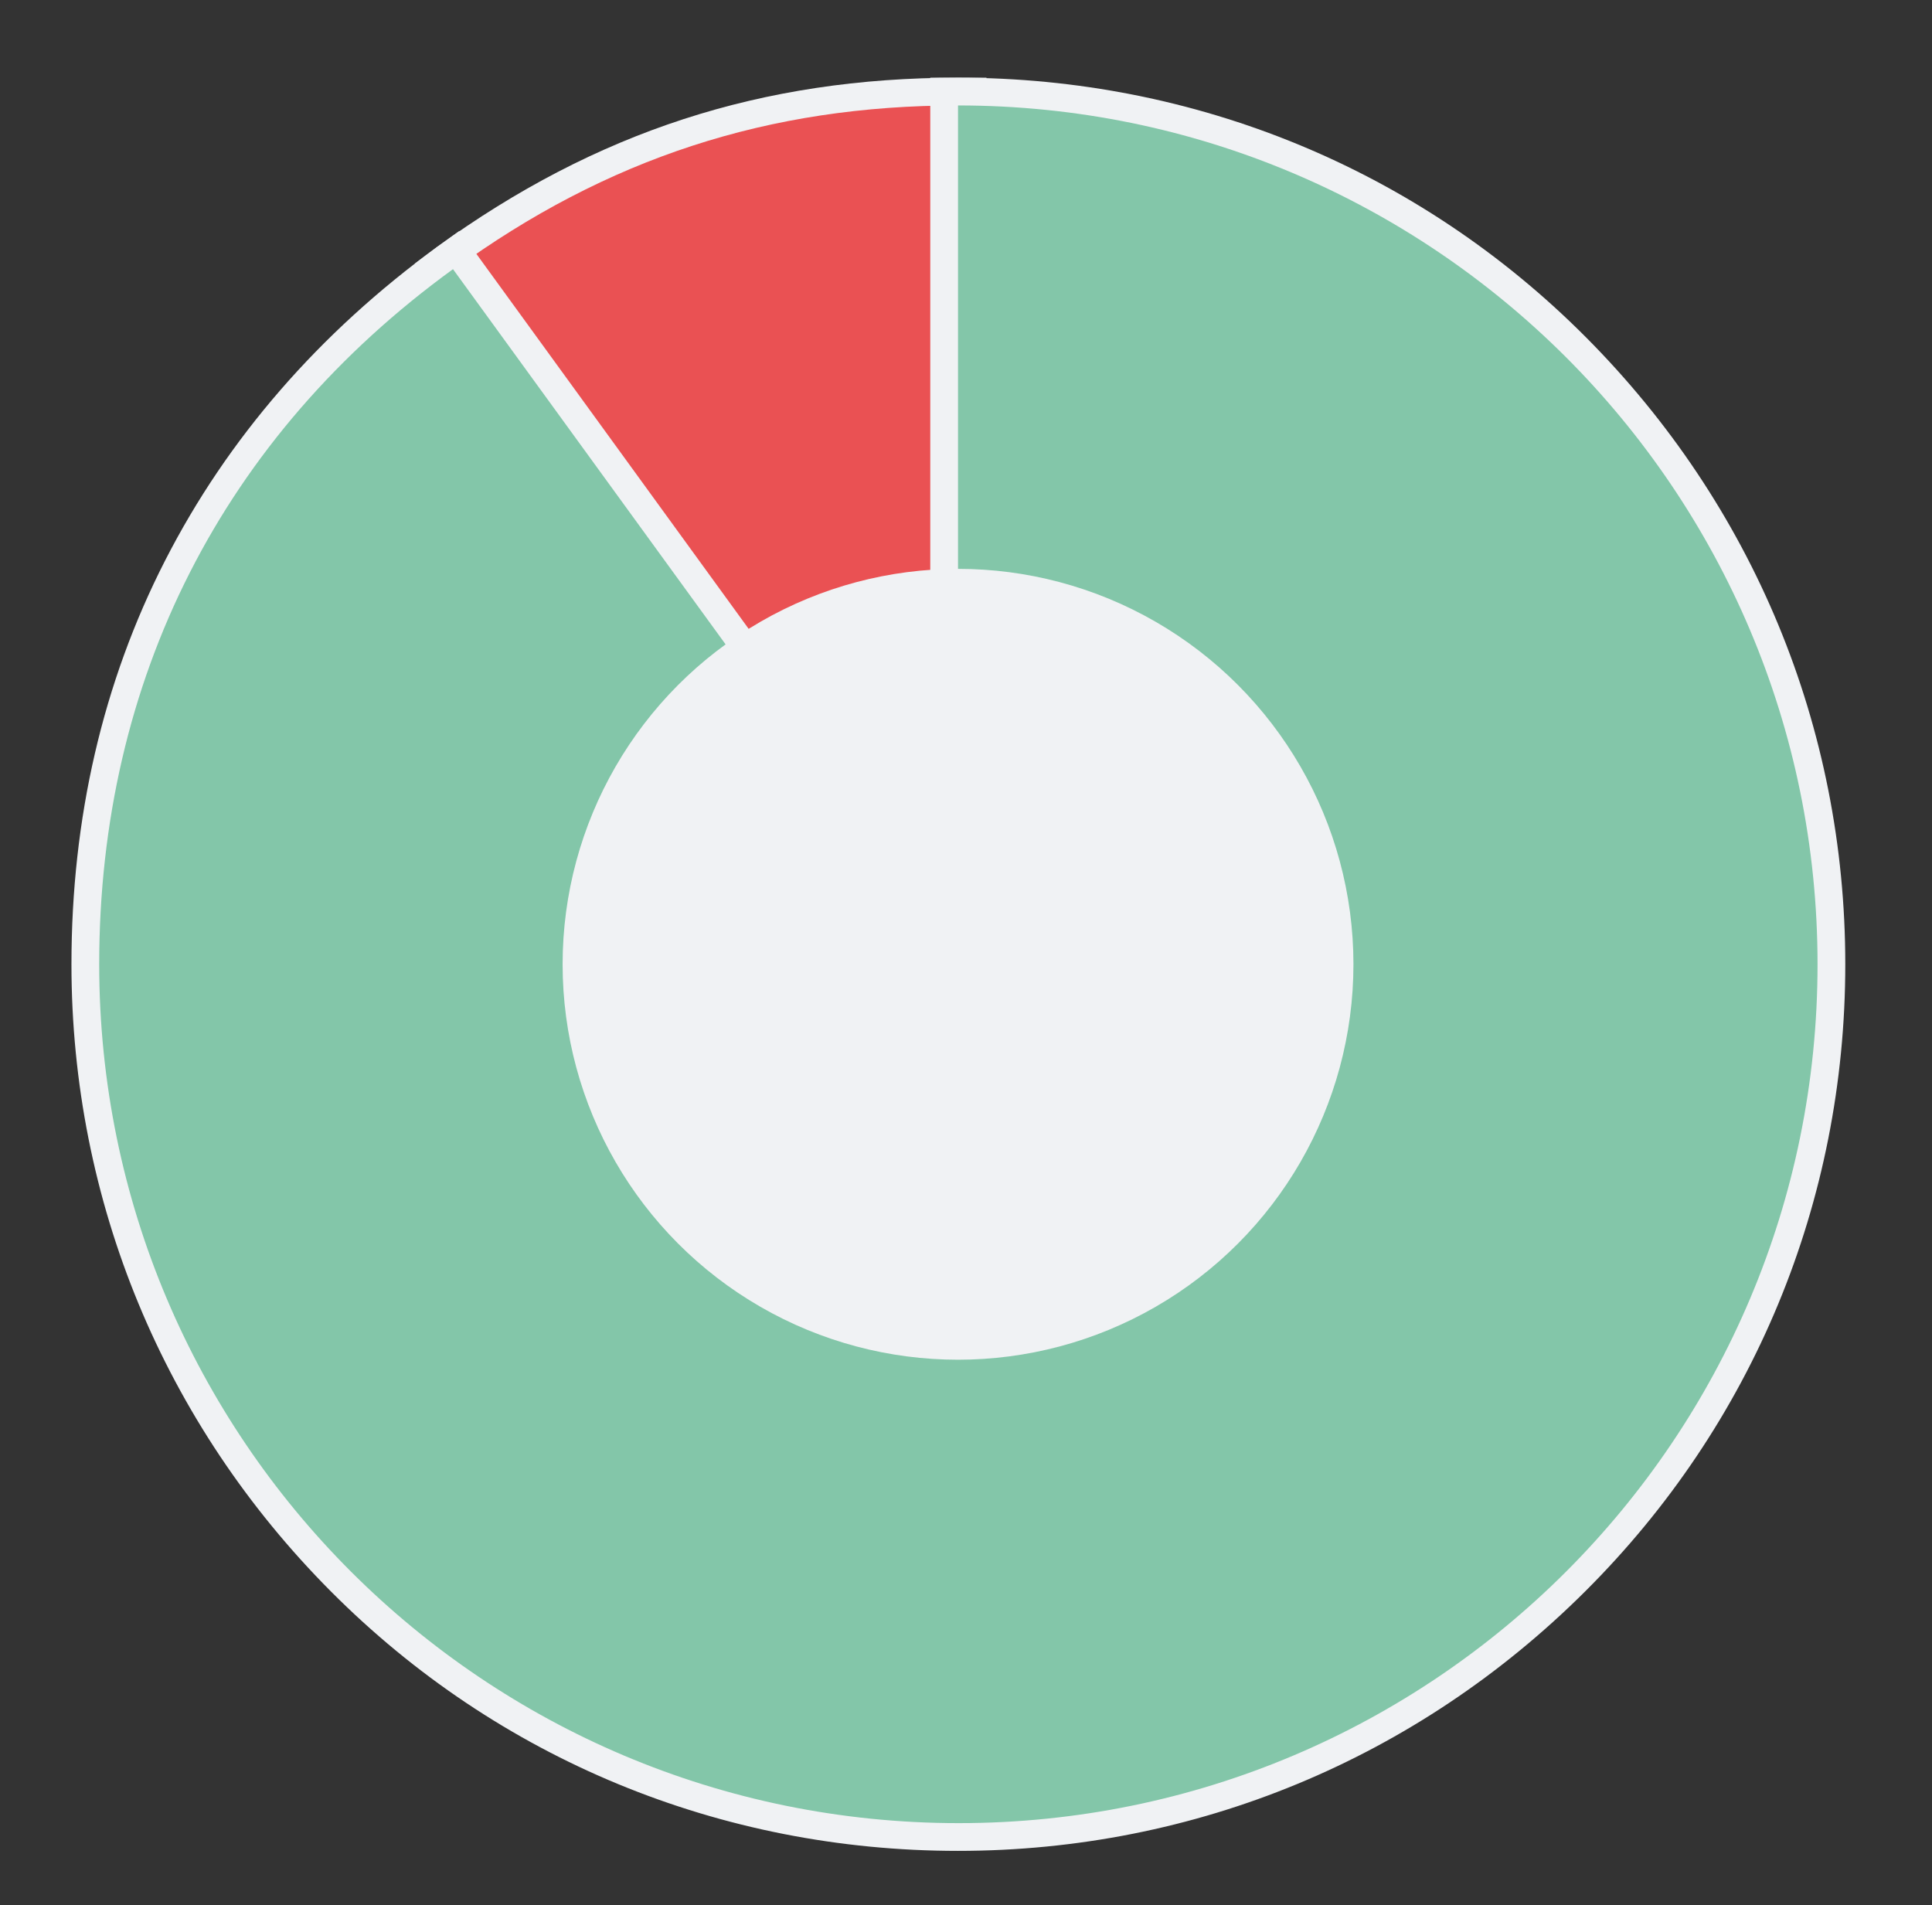 <?xml version="1.0" encoding="utf-8"?>
<!-- Generator: Adobe Illustrator 26.0.2, SVG Export Plug-In . SVG Version: 6.00 Build 0)  -->
<svg version="1.1" xmlns="http://www.w3.org/2000/svg" xmlns:xlink="http://www.w3.org/1999/xlink" x="0px" y="0px"
	 viewBox="0 0 278.5 274.6" style="enable-background:new 0 0 278.5 274.6;" xml:space="preserve">
<rect x="0" y="0" width="278.5" height="274.6" fill="#333333" stroke="none"/>
<style type="text/css">
	.st0{fill:#808080;stroke:#000000;stroke-width:0.5;stroke-miterlimit:10;}
	.st1{fill:#DFDFDF;stroke:#000000;stroke-width:0.5;stroke-miterlimit:10;}
	.st2{stroke:#000000;stroke-width:0.5;stroke-miterlimit:10;}
	.st3{fill:#EA5153;}
	.st4{fill:#F0F2F4;}
	.st5{fill:#83C6A9;}
	.st6{fill:#F5F5F5;}
</style>
<g id="Layer_1">
	<g id="Layer_2">
		<g id="Layer_3">
		</g>
	</g>
	<g>
		<g>
			<path class="st3" d="M62.6,38.4l1.6-1.2c22.6-16.4,46.1-24,74-24h2v132L62.6,38.4z"/>
			<path class="st4" d="M138.1,15.2V139L65.4,38.9C87.5,22.8,110.8,15.2,138.1,15.2 M142.1,11.2h-4c-28.3,0-52.2,7.8-75.1,24.4
				L59.8,38l2.4,3.2l72.8,100.2l7.2,10V139V15.2V11.2L142.1,11.2z"/>
		</g>
		<g>
			<path class="st5" d="M138.1,264.8c-69.4,0-125.8-56.4-125.8-125.8c0-41.9,17.9-77.1,51.9-101.8l1.6-1.2l70.3,96.8V13.2h2
				C207.5,13.2,264,69.7,264,139S207.5,264.8,138.1,264.8z"/>
			<path class="st4" d="M138.1,15.2C206.5,15.2,262,70.6,262,139s-55.4,123.8-123.8,123.8S14.3,207.4,14.3,139
				c0-41,17.8-76.1,51-100.2L138.1,139V15.2 M138.1,11.2h-4v4v111.5L68.6,36.5l-2.4-3.2L63,35.6C46,48,32.8,63.2,23.8,80.8
				c-9,17.6-13.5,37.2-13.5,58.2c0,34.1,13.3,66.2,37.4,90.4s56.2,37.4,90.4,37.4s66.2-13.3,90.4-37.4S266,173.2,266,139
				s-13.3-66.2-37.4-90.4S172.3,11.2,138.1,11.2L138.1,11.2z"/>
		</g>
	</g>
	<circle class="st4" cx="138.1" cy="139" r="57"/>
</g>
<g id="Layer_4">
</g>
<g id="Layer_5">
</g>
<g id="Layer_6">
</g>
</svg>
